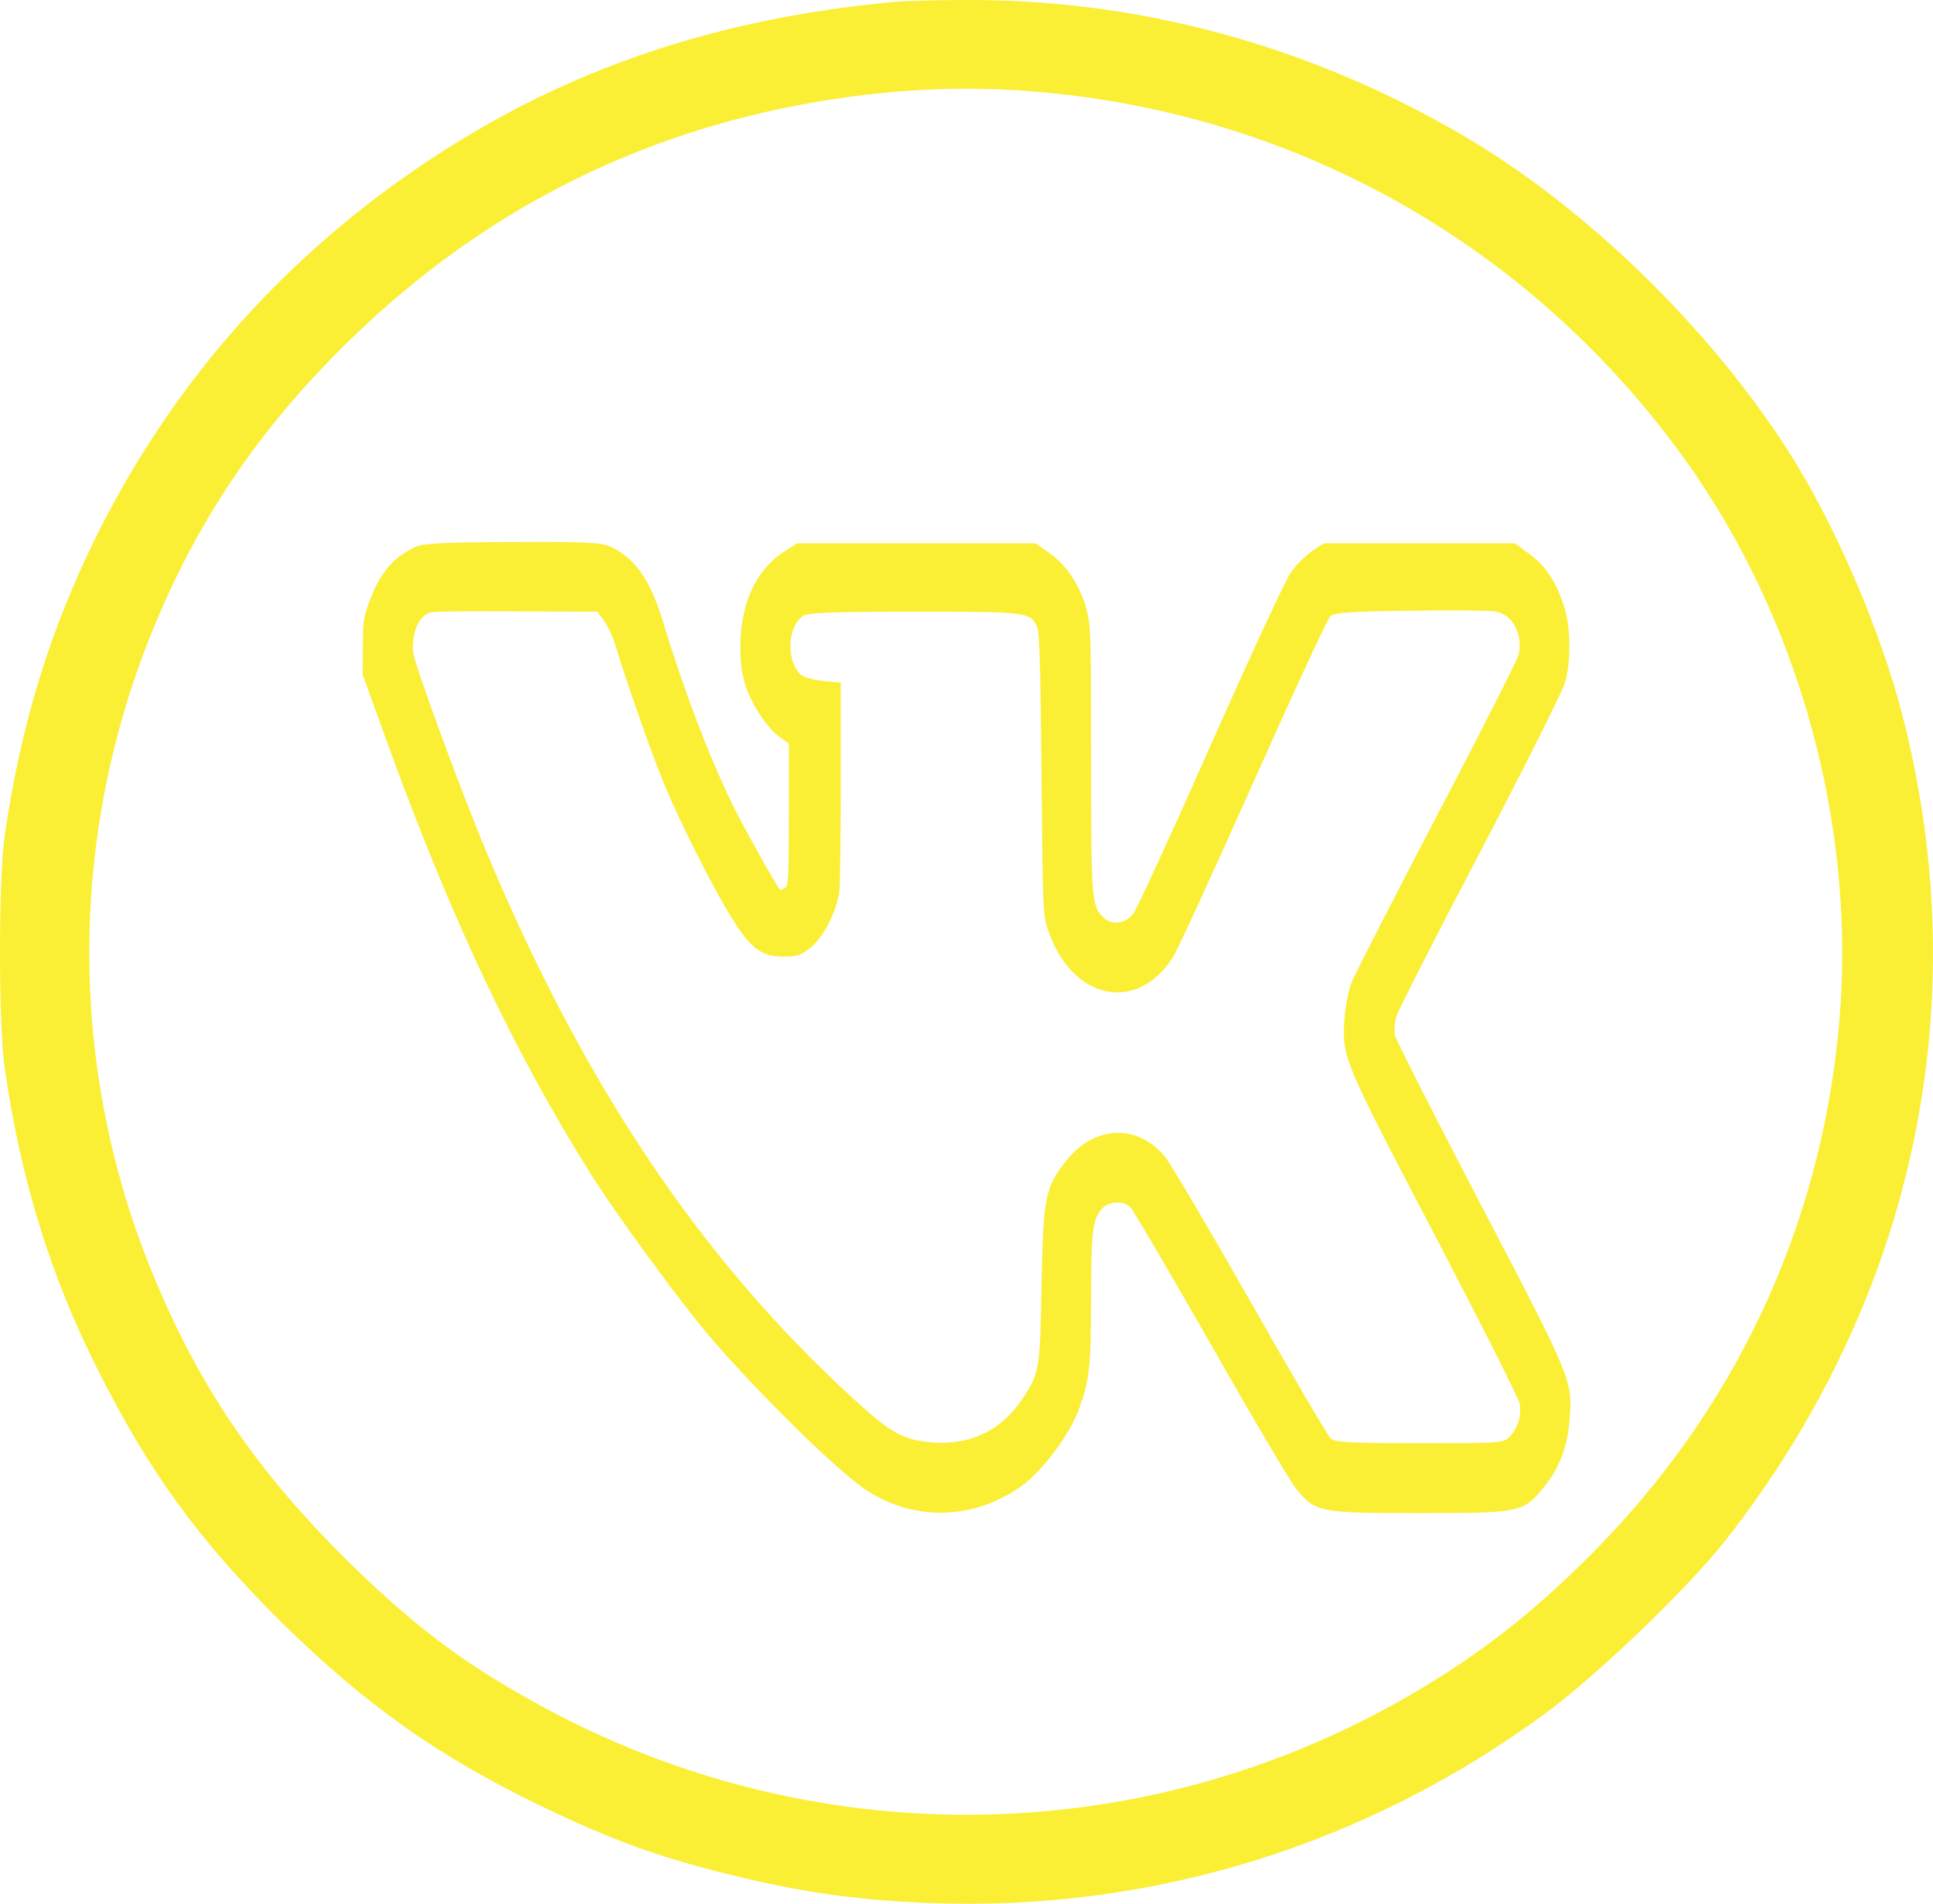<?xml version="1.0" encoding="UTF-8"?> <svg xmlns="http://www.w3.org/2000/svg" width="2415" height="2378" viewBox="0 0 2415 2378" fill="none"><path d="M1116.67 2.42C895.675 22.869 709.15 86.075 540.569 197.15C358.766 316.591 218.518 474.141 122.186 666.083C62.687 785.989 26.326 903.571 6.021 1042.53C-2.007 1097.37 -2.007 1280.48 6.021 1335.32C25.854 1472.43 62.687 1592.33 120.297 1707.12C184.991 1837.25 248.74 1924.63 353.572 2028.27C457.931 2130.51 548.124 2194.18 675.15 2255.53C763.927 2298.29 821.065 2319.2 911.258 2341.51C1003.81 2364.28 1073.23 2374.04 1168.62 2377.29C1442.5 2386.59 1708.36 2303.86 1931.24 2139.81C1996.41 2091.94 2110.21 1982.26 2156.49 1923.23C2390.71 1623.93 2469.57 1256.78 2377.49 896.135C2349.63 786.918 2291.54 652.141 2232.99 561.514C2133.35 406.752 1979.41 258.032 1828.77 169.73C1633.75 55.401 1417.47 -2.693 1196.95 0.096C1162 0.096 1125.64 1.49 1116.67 2.42ZM1308.39 115.819C1628.08 146.492 1912.83 309.155 2102.19 569.88C2249.52 772.976 2321.77 1039.28 2296.74 1289.31C2272.66 1535.17 2167.82 1758.71 1993.58 1935.78C1911.88 2018.97 1837.27 2075.67 1740 2129.58C1411.33 2310.84 1014.2 2312.69 682.234 2134.23C584.485 2081.71 520.264 2034.31 433.848 1949.26C325.711 1842.37 255.351 1741.52 199.157 1610.92C81.575 1340.44 82.52 1034.17 201.046 762.751C258.184 631.227 336.572 520.616 445.654 416.512C601.013 267.792 784.705 172.518 993.896 132.085C1102.03 111.171 1205.45 105.594 1308.39 115.819Z" fill="#FAEF35"></path><path d="M520.86 682.372C493.422 694.162 476.012 713.672 463.326 746.599C454.18 769.765 453.294 775.456 453.294 807.566L453 842.522L488.996 941.705C565.116 1149.81 642.116 1312.81 734.761 1461.18C768.098 1514.83 850.117 1627.01 889.653 1672.95C948.661 1741.23 1041.89 1833.1 1079.07 1859.11C1139.25 1900.57 1215.37 1899.76 1276.15 1856.26C1302.7 1837.56 1338.11 1789.6 1349.02 1757.49C1361.42 1722.53 1362.89 1705.46 1363.18 1620.51C1363.18 1536.37 1365.25 1520.92 1378.24 1508.32C1386.79 1500.2 1404.19 1499.79 1412.17 1507.92C1415.7 1511.17 1460.55 1587.99 1512.48 1678.64C1564.11 1769.69 1612.19 1850.98 1619.28 1859.52C1643.47 1889.19 1648.19 1890 1773.29 1890C1901.03 1890 1903.69 1889.59 1930.84 1855.04C1949.13 1832.28 1959.16 1804.23 1961.22 1770.09C1964.47 1723.75 1962.7 1720.09 1848.82 1502.23C1791.58 1392.48 1743.49 1298.18 1742.6 1292.49C1741.42 1286.8 1742.6 1276.64 1744.67 1269.32C1747.03 1262 1793.94 1169.32 1849.41 1064.05C1905.46 956.743 1952.08 863.257 1955.32 852.686C1963 825.047 1962.4 781.957 1953.85 756.756C1943.82 726.273 1931.72 707.573 1911.37 692.535L1892.78 678.716H1773.29H1653.8L1639.05 688.471C1631.08 694.162 1618.98 705.952 1612.49 715.299C1606 724.646 1561.45 820.575 1512.48 931.134C1464.09 1040.47 1420.72 1134.78 1416 1140.88C1405.97 1154.29 1389.15 1156.32 1378.24 1145.75C1363.78 1131.52 1363.18 1123.8 1363.18 947.396C1363.18 791.712 1362.89 781.555 1357.28 760.418C1349.32 731.153 1332.21 705.544 1311.26 690.909L1293.85 678.716H1144.86H995.864L979.345 689.282C944.529 711.643 925.057 754.319 925.057 806.756C925.057 829.922 926.83 842.12 931.843 857.566C939.809 881.543 958.987 909.997 974.625 920.971L985.538 928.697V1017.71C985.538 1094.94 984.951 1107.14 980.819 1109.17C978.165 1110.39 975.805 1111.61 974.919 1111.61C972.853 1111.61 930.369 1036 915.618 1005.93C885.227 943.326 854.25 862.032 828.878 778.301C812.947 725.054 793.768 697.416 763.378 683.188C751.28 677.498 733.581 676.681 640.937 677.089C562.756 677.089 529.413 678.716 520.86 682.372ZM754.82 775.456C759.246 781.555 766.331 797.001 770.164 810.004C782.556 851.467 813.827 940.481 829.466 978.69C849.231 1026.25 888.473 1104.7 912.665 1144.12C937.155 1184.37 951.021 1194.93 978.459 1194.93C996.457 1194.93 1001.18 1193.31 1013.86 1182.74C1030.09 1168.92 1045.43 1137.62 1048.68 1112.83C1049.57 1104.29 1050.45 1042.1 1050.45 975.034V852.686L1029.21 850.651C1017.4 849.432 1004.72 846.184 1001.18 843.339C982.292 827.076 983.179 783.992 1002.65 769.765C1008.56 765.293 1036.58 764.074 1143.38 764.074C1285.88 764.074 1287.95 764.482 1296.22 784.4C1298.87 790.091 1300.05 844.557 1301.23 967.309C1302.7 1135.59 1303 1142.9 1309.19 1161.2C1338.41 1249 1420.42 1266.88 1465.56 1195.34C1471.76 1185.59 1516.9 1086.81 1566.17 976.661C1615.44 866.097 1658.52 773.019 1662.06 769.765C1667.37 765.293 1686.84 763.666 1762.96 762.855C1814.89 762.045 1862.98 762.447 1869.76 764.074C1889.83 768.138 1902.51 792.121 1897.5 817.321C1896.61 822.604 1850.59 913.251 1795.42 1018.53C1740.24 1123.8 1692.15 1218.1 1688.31 1227.86C1684.48 1238.02 1680.94 1257.13 1679.76 1271.75C1676.51 1320.94 1677.11 1322.16 1792.17 1542.06C1849.7 1652.21 1897.49 1746.92 1898.67 1753.42C1901.03 1768.06 1896.61 1783.1 1886.58 1794.07C1878.91 1802.61 1876.26 1802.61 1773.58 1802.61C1686.25 1802.61 1667.37 1801.8 1662.36 1796.51C1658.81 1793.26 1613.67 1716.44 1562.04 1625.39C1510.41 1534.74 1462.32 1453.04 1455.24 1444.51C1421.31 1403.46 1367.32 1405.49 1332.5 1449.39C1305.66 1483.12 1303.3 1495.32 1301.23 1605.47C1299.46 1711.56 1298.58 1716.44 1276.15 1748.95C1250.78 1786.76 1212.42 1805.05 1165.81 1801.8C1128.93 1798.95 1113.88 1790.82 1067.26 1748.14C875.788 1573.36 729.448 1355.08 607.893 1064.46C574.555 984.789 517.021 827.893 516.14 814.476C514.368 789.275 523.514 768.954 537.972 764.89C541.512 763.666 589.895 763.263 645.363 763.666L746.266 764.074L754.82 775.456Z" fill="#FAEF35"></path></svg> 